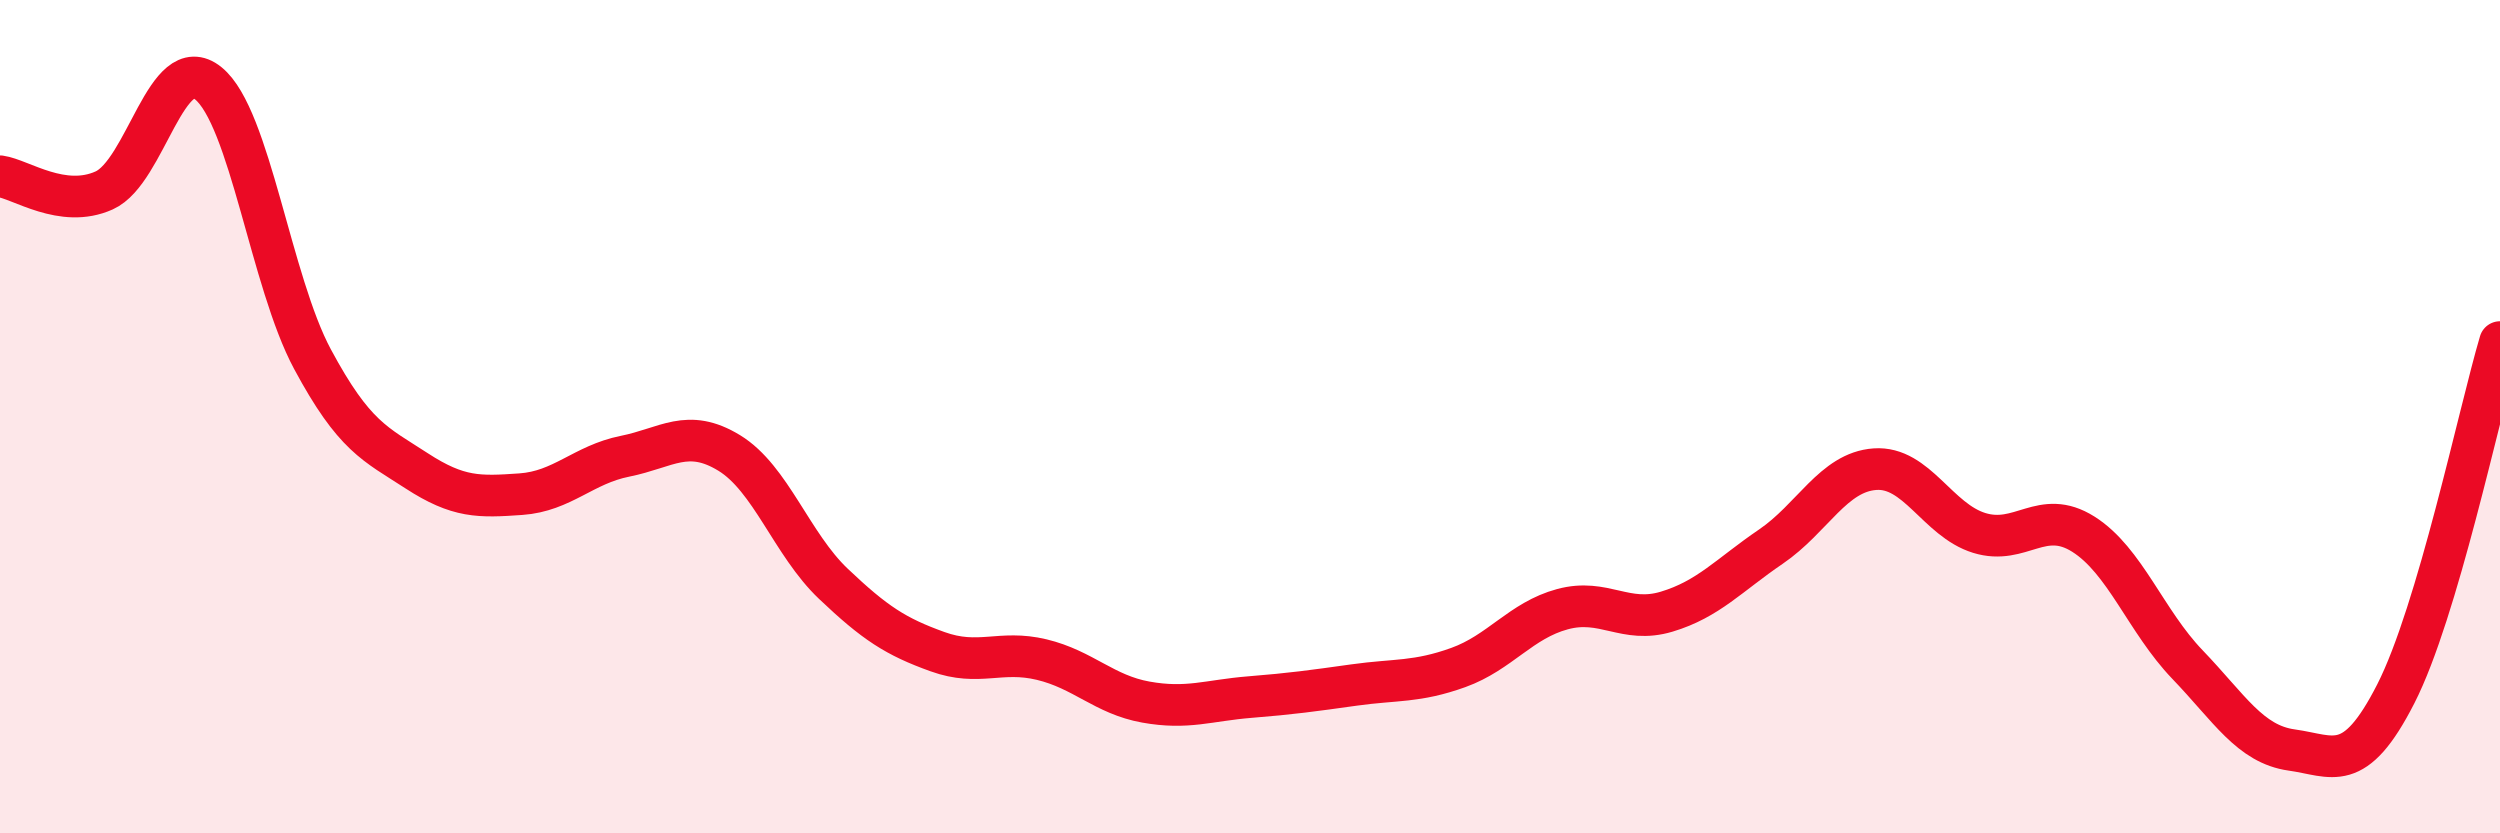 
    <svg width="60" height="20" viewBox="0 0 60 20" xmlns="http://www.w3.org/2000/svg">
      <path
        d="M 0,4.23 C 0.5,4.3 1.5,5.02 2.5,4.57 C 3.5,4.12 4,1.19 5,2 C 6,2.81 6.5,6.76 7.5,8.62 C 8.5,10.48 9,10.65 10,11.3 C 11,11.95 11.5,11.93 12.5,11.86 C 13.5,11.79 14,11.15 15,10.95 C 16,10.75 16.5,10.26 17.5,10.87 C 18.5,11.48 19,13.06 20,14.01 C 21,14.96 21.5,15.28 22.5,15.64 C 23.5,16 24,15.59 25,15.83 C 26,16.07 26.5,16.67 27.5,16.85 C 28.5,17.03 29,16.81 30,16.73 C 31,16.65 31.5,16.58 32.5,16.44 C 33.5,16.3 34,16.38 35,16.02 C 36,15.66 36.5,14.89 37.5,14.62 C 38.5,14.35 39,14.98 40,14.68 C 41,14.38 41.5,13.8 42.5,13.12 C 43.5,12.44 44,11.33 45,11.26 C 46,11.19 46.5,12.48 47.5,12.79 C 48.5,13.1 49,12.19 50,12.82 C 51,13.45 51.5,14.91 52.5,15.95 C 53.5,16.99 54,17.86 55,18 C 56,18.14 56.5,18.61 57.5,16.65 C 58.5,14.69 59.5,9.9 60,8.21L60 20L0 20Z"
        fill="#EB0A25"
        opacity="0.1"
        stroke-linecap="round"
        stroke-linejoin="round"
      />
      <path
        d="M 0,4.23 C 0.5,4.3 1.5,5.02 2.5,4.57 C 3.5,4.12 4,1.19 5,2 C 6,2.81 6.5,6.76 7.5,8.62 C 8.5,10.48 9,10.65 10,11.3 C 11,11.95 11.5,11.93 12.5,11.86 C 13.5,11.79 14,11.15 15,10.95 C 16,10.75 16.5,10.26 17.5,10.87 C 18.5,11.48 19,13.06 20,14.01 C 21,14.96 21.5,15.28 22.5,15.64 C 23.5,16 24,15.59 25,15.83 C 26,16.07 26.5,16.67 27.5,16.85 C 28.5,17.03 29,16.81 30,16.73 C 31,16.65 31.5,16.58 32.5,16.44 C 33.5,16.3 34,16.38 35,16.02 C 36,15.66 36.5,14.89 37.5,14.62 C 38.5,14.35 39,14.98 40,14.68 C 41,14.38 41.5,13.8 42.5,13.12 C 43.5,12.44 44,11.33 45,11.26 C 46,11.19 46.5,12.48 47.5,12.79 C 48.5,13.1 49,12.19 50,12.82 C 51,13.45 51.5,14.91 52.5,15.95 C 53.5,16.99 54,17.86 55,18 C 56,18.14 56.5,18.61 57.5,16.65 C 58.5,14.69 59.5,9.9 60,8.21"
        stroke="#EB0A25"
        stroke-width="1"
        fill="none"
        stroke-linecap="round"
        stroke-linejoin="round"
      />
    </svg>
  